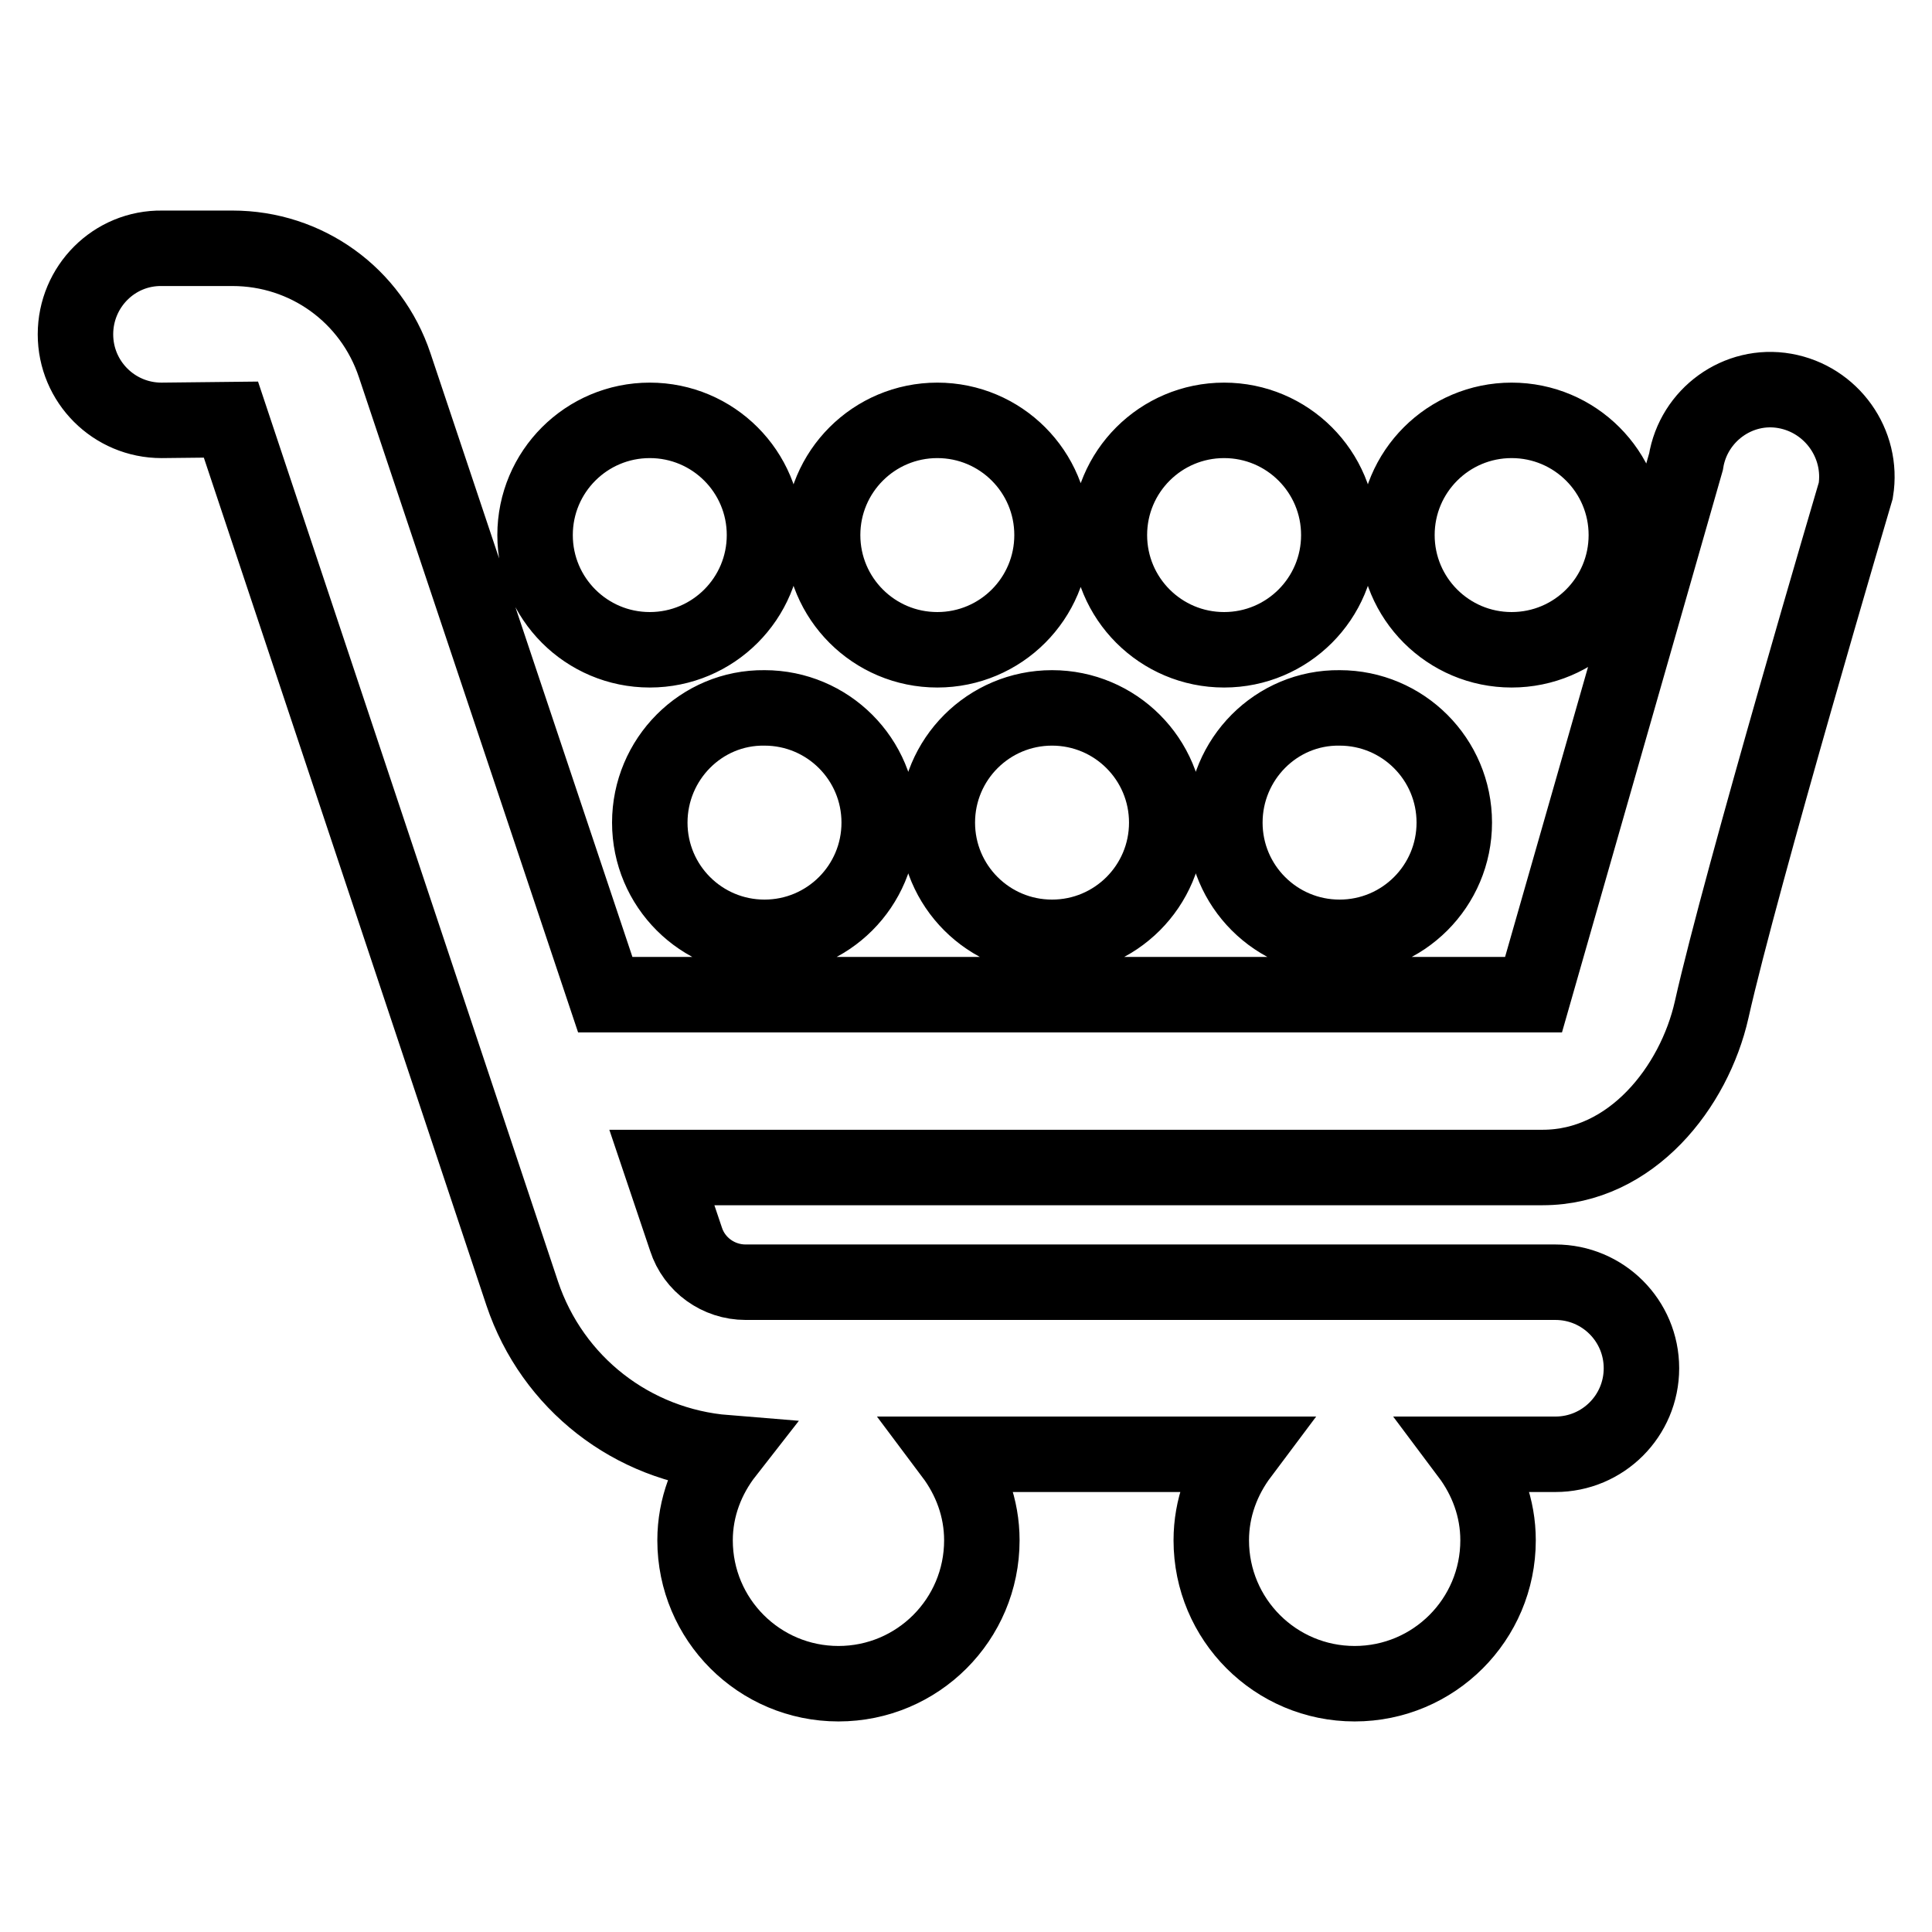 <?xml version="1.0" encoding="utf-8"?>
<!-- Svg Vector Icons : http://www.onlinewebfonts.com/icon -->
<!DOCTYPE svg PUBLIC "-//W3C//DTD SVG 1.1//EN" "http://www.w3.org/Graphics/SVG/1.1/DTD/svg11.dtd">
<svg version="1.1" xmlns="http://www.w3.org/2000/svg" xmlns:xlink="http://www.w3.org/1999/xlink" x="0px" y="0px" viewBox="0 0 256 256" enable-background="new 0 0 256 256" xml:space="preserve">
<g> <path stroke-width="10" fill-opacity="0" stroke="#000000"  d="M236.5,51.8c-6.2-1.1-12.1,3.2-13.1,9.4l-20.2,70.6h-123L52.3,48.4c-3.1-9.3-11.7-15.5-21.5-15.5h-9.3 C15.1,32.8,10,38,10,44.3c0,6.3,5.1,11.4,11.4,11.4l9.2-0.1l38.6,115.8c4,11.9,14.6,20.1,27,21.1c-2.5,3.2-4.1,7.2-4.1,11.6 c0,10.5,8.5,19,19,19c10.5,0,19-8.5,19-19c0-4.3-1.5-8.2-3.9-11.4h38.2c-2.4,3.2-3.9,7.1-3.9,11.4c0,10.5,8.5,19,19,19 s19-8.5,19-19c0-4.3-1.5-8.2-3.9-11.4h11.5c6.3,0,11.4-5.1,11.4-11.4c0-6.3-5.1-11.4-11.4-11.4H98.8c-3.6,0-6.8-2.3-7.9-5.7 l-3.2-9.5h116.7c11.8,0,20.1-10.7,22.4-20.9c3.9-17.4,19.1-68.8,19.1-68.8C246.9,58.8,242.7,52.9,236.5,51.8z M70.9,70.9 c0,8.4,6.8,15.2,15.2,15.2c8.4,0,15.2-6.8,15.2-15.2s-6.8-15.2-15.2-15.2C77.7,55.7,70.9,62.5,70.9,70.9z M109,70.9 c0,8.4,6.8,15.2,15.2,15.2c8.4,0,15.2-6.8,15.2-15.2s-6.8-15.2-15.2-15.2C115.8,55.7,109,62.5,109,70.9L109,70.9z M147,70.9 c0,8.4,6.8,15.2,15.2,15.2c8.4,0,15.2-6.8,15.2-15.2s-6.8-15.2-15.2-15.2C153.8,55.7,147,62.5,147,70.9z M185.1,70.9 c0,8.4,6.8,15.2,15.2,15.2c8.4,0,15.2-6.8,15.2-15.2s-6.8-15.2-15.2-15.2C191.9,55.7,185.1,62.5,185.1,70.9L185.1,70.9z M86.1,109 c0,8.4,6.8,15.2,15.2,15.2c8.4,0,15.2-6.8,15.2-15.2s-6.8-15.2-15.2-15.2C92.9,93.7,86.1,100.6,86.1,109z M124.2,109 c0,8.4,6.8,15.2,15.2,15.2s15.2-6.8,15.2-15.2s-6.8-15.2-15.2-15.2S124.2,100.6,124.2,109z M162.3,109c0,8.4,6.8,15.2,15.2,15.2 c8.4,0,15.2-6.8,15.2-15.2s-6.8-15.2-15.2-15.2C169.1,93.7,162.3,100.6,162.3,109L162.3,109z"/></g>
</svg>